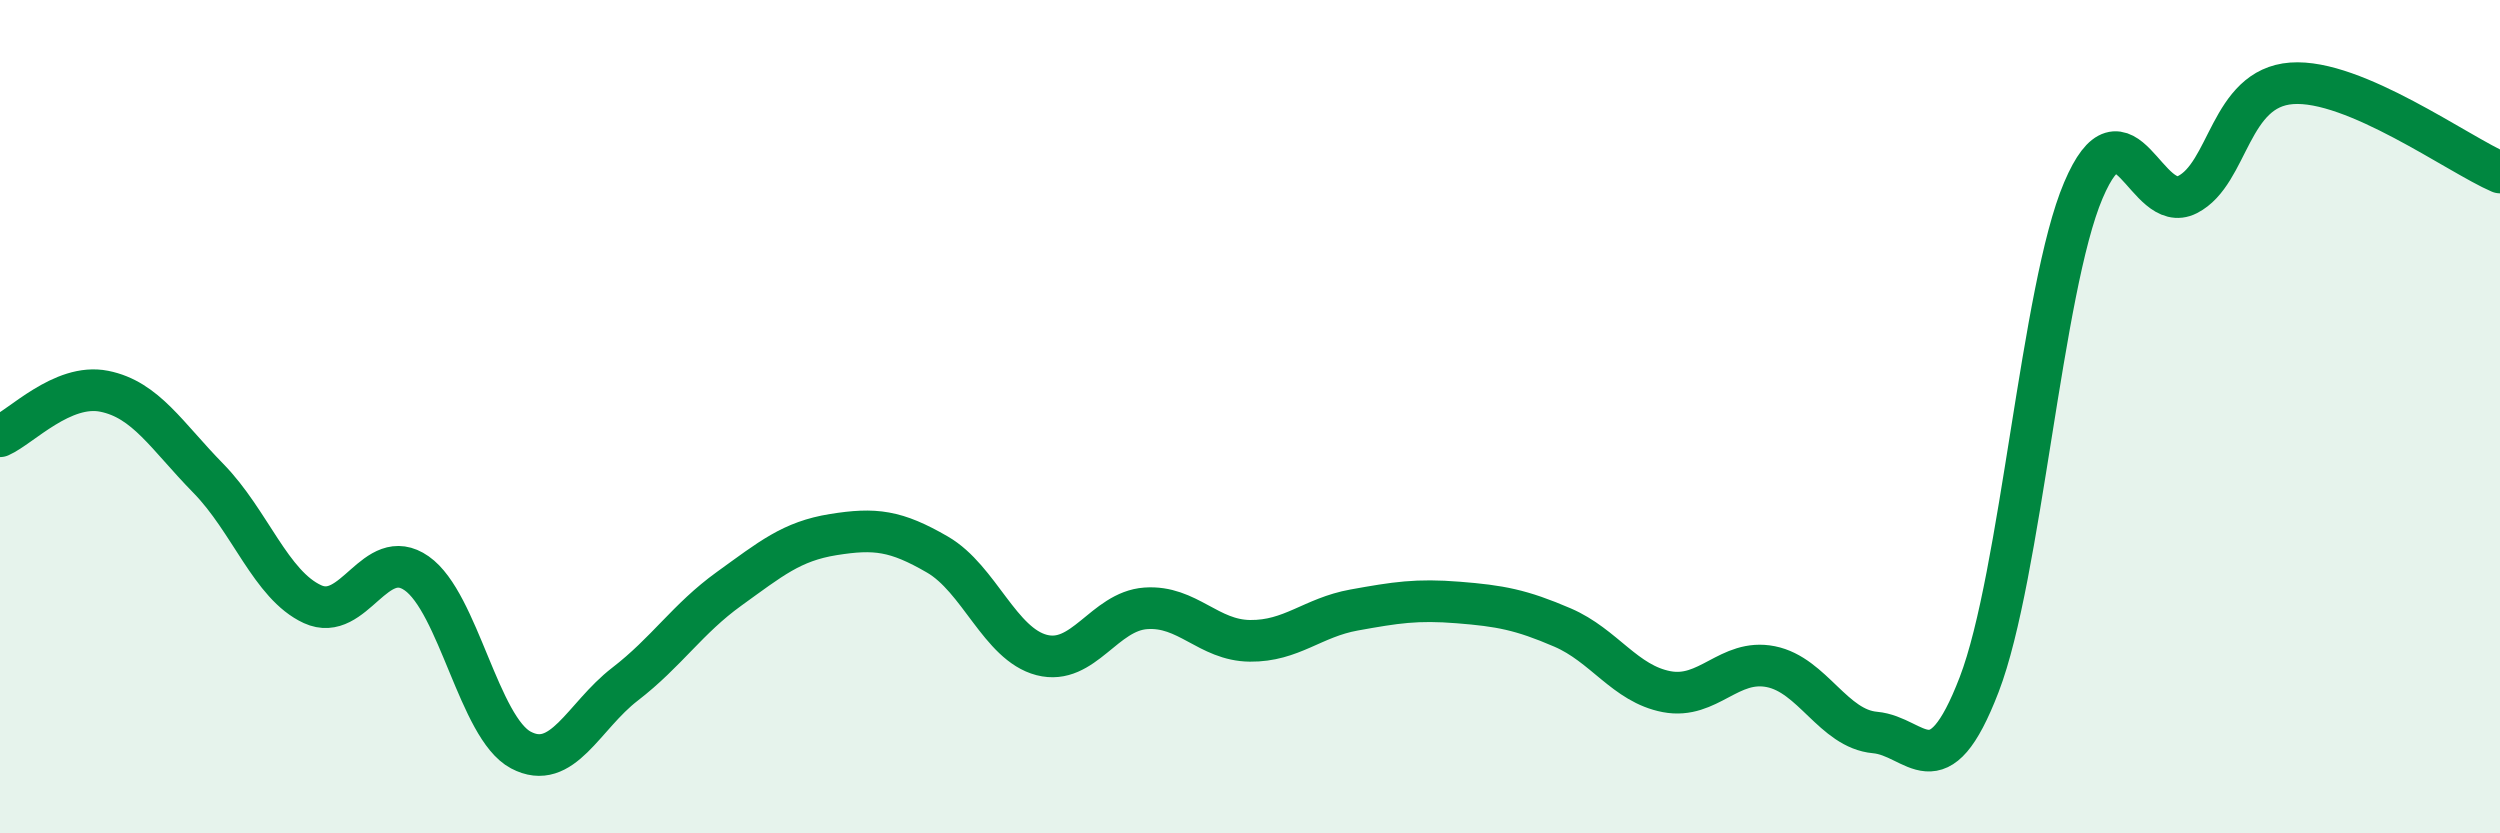 
    <svg width="60" height="20" viewBox="0 0 60 20" xmlns="http://www.w3.org/2000/svg">
      <path
        d="M 0,10.47 C 0.5,10.25 1.5,9.19 2.5,9.39 C 3.5,9.59 4,10.46 5,11.48 C 6,12.5 6.5,14.04 7.5,14.5 C 8.5,14.96 9,13.06 10,13.76 C 11,14.46 11.5,17.47 12.5,18 C 13.5,18.53 14,17.19 15,16.42 C 16,15.65 16.5,14.85 17.5,14.13 C 18.5,13.41 19,12.99 20,12.83 C 21,12.67 21.5,12.73 22.5,13.31 C 23.5,13.89 24,15.46 25,15.72 C 26,15.98 26.5,14.67 27.5,14.6 C 28.5,14.53 29,15.37 30,15.38 C 31,15.39 31.5,14.82 32.5,14.64 C 33.5,14.46 34,14.38 35,14.46 C 36,14.54 36.5,14.63 37.5,15.06 C 38.5,15.49 39,16.41 40,16.6 C 41,16.79 41.5,15.8 42.5,16 C 43.5,16.2 44,17.49 45,17.58 C 46,17.67 46.5,19.03 47.5,16.43 C 48.5,13.83 49,6.92 50,4.57 C 51,2.22 51.5,5.18 52.5,4.67 C 53.5,4.16 53.5,2.11 55,2 C 56.5,1.89 59,3.71 60,4.14L60 20L0 20Z"
        fill="#008740"
        opacity="0.1"
        stroke-linecap="round"
        stroke-linejoin="round"
      />
      <path
        d="M 0,10.47 C 0.5,10.25 1.5,9.19 2.5,9.39 C 3.5,9.59 4,10.46 5,11.48 C 6,12.5 6.5,14.04 7.5,14.5 C 8.5,14.96 9,13.06 10,13.76 C 11,14.46 11.5,17.47 12.5,18 C 13.5,18.53 14,17.19 15,16.42 C 16,15.65 16.5,14.85 17.5,14.13 C 18.5,13.41 19,12.99 20,12.83 C 21,12.67 21.5,12.73 22.5,13.31 C 23.5,13.89 24,15.46 25,15.72 C 26,15.98 26.5,14.67 27.5,14.6 C 28.5,14.53 29,15.37 30,15.38 C 31,15.39 31.5,14.82 32.5,14.64 C 33.5,14.46 34,14.38 35,14.46 C 36,14.54 36.5,14.63 37.5,15.06 C 38.5,15.49 39,16.41 40,16.6 C 41,16.79 41.5,15.8 42.5,16 C 43.5,16.2 44,17.49 45,17.58 C 46,17.67 46.5,19.03 47.5,16.43 C 48.5,13.83 49,6.92 50,4.57 C 51,2.22 51.5,5.18 52.5,4.67 C 53.5,4.16 53.5,2.11 55,2 C 56.5,1.89 59,3.71 60,4.14"
        stroke="#008740"
        stroke-width="1"
        fill="none"
        stroke-linecap="round"
        stroke-linejoin="round"
      />
    </svg>
  